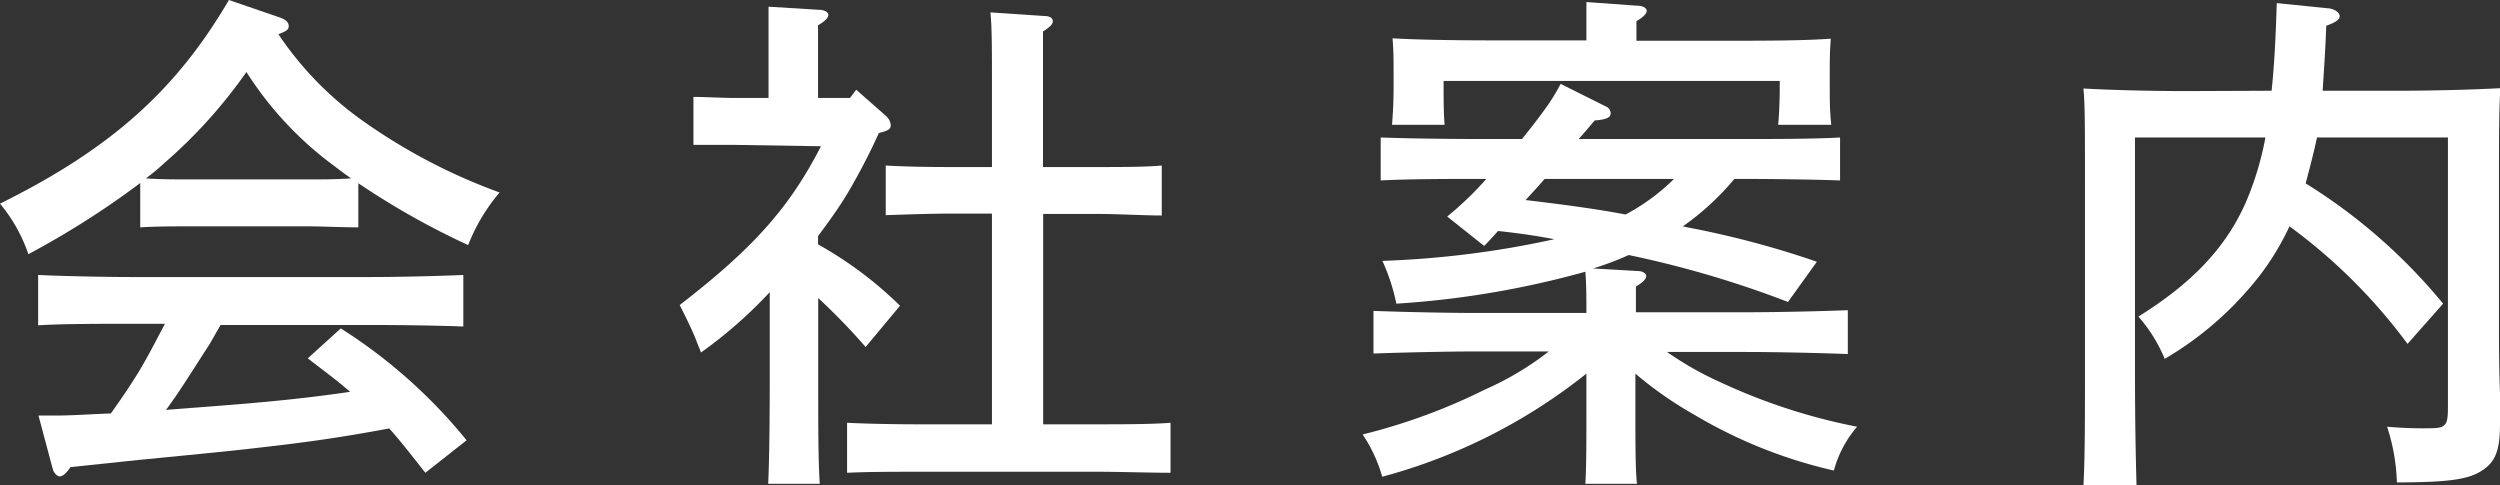 <svg xmlns="http://www.w3.org/2000/svg" viewBox="0 0 145.47 28.23"><rect x="0" y="0" width="145.47" height="28.23" fill="#333333" stroke="none"/><defs><style>.cls-1{fill:#fff;}</style></defs><title>top15</title><g id="Layer_2" data-name="Layer 2"><g id="レイヤー_13" data-name="レイヤー 13"><path class="cls-1" d="M20.85,13.23c-.87,0-2.13-.06-3-.06H11.16c-.87,0-2.13,0-3,.06V10.65a49.93,49.93,0,0,1-6.51,4.14A9.18,9.18,0,0,0,0,11.85C6.42,8.67,10.23,5.28,13.32,0l2.91,1c.39.12.57.3.57.51s-.12.3-.6.48a19.41,19.41,0,0,0,4.95,5.07,33.58,33.58,0,0,0,7.92,4.14,10.91,10.91,0,0,0-1.83,3.06,44.94,44.94,0,0,1-6.39-3.6Zm3.9,14.28c-.69-.87-1.35-1.74-2.1-2.58-2.91.54-4.77.81-8.55,1.23-1.11.12-1.38.15-6,.6l-4,.42q-.36.54-.63.54c-.15,0-.33-.21-.39-.39l-.84-3.15h1c1.08,0,2.13-.09,3.21-.12.66-.93,1.32-1.89,1.89-2.88.45-.78.84-1.56,1.26-2.34H7.59c-1.47,0-4.08,0-5.37.09V16c1.23.06,3.84.12,5.37.12h14c1.65,0,4-.06,5.37-.12v3c-1.41-.06-3.78-.09-5.37-.09H12.84c-.27.45-.48.84-.66,1.14C11,21.87,10.5,22.71,9.66,23.85L12,23.67c3.6-.27,5.91-.51,8.37-.87-.78-.69-1.62-1.29-2.46-1.95l1.92-1.74a30.25,30.25,0,0,1,7.32,6.51Zm-6.9-17.07c.87,0,1.71,0,2.58-.06-.48-.33-.93-.69-1.35-1a20.28,20.28,0,0,1-4.74-5.19A29,29,0,0,1,9.57,9.48q-.54.5-1.08.9c.9.06,1.77.06,2.67.06Z"/><path class="cls-1" d="M42.72,8.43l-2.37,0V5.64c.66,0,1.74.06,2.37.06h2V3.15c0-1.35,0-1.71,0-2.76l2.94.18c.33,0,.54.15.54.3s-.18.36-.6.6V5.7h1.86l.36-.48,1.77,1.56a.82.82,0,0,1,.24.48c0,.24-.09.33-.69.48a36.52,36.52,0,0,1-1.86,3.57c-.51.84-1.08,1.62-1.68,2.43v.48a22.31,22.31,0,0,1,4.77,3.57l-2,2.4a37.68,37.68,0,0,0-2.76-2.85V22c0,2.76,0,4.8.09,6.15h-3c.06-1.35.09-3.39.09-6.15v-5a26.14,26.14,0,0,1-4,3.51c-.09-.24-.18-.45-.24-.6-.15-.42-.48-1.14-1-2.16,4.23-3.27,6.36-5.61,8.22-9.24Zm15,4H55.14c-1,0-2.7.06-3.6.09V9.63c.9.06,2.43.09,3.6.09h2.58V5.22c0-2.37,0-3.63-.09-4.5l3.12.21c.33,0,.51.12.51.3s-.15.33-.57.6c0,.87,0,2.43,0,3.39v4.5H64c1.17,0,2.7,0,3.6-.09v2.91c-.93,0-2.61-.09-3.6-.09h-3.3V24.69h3.21c1.2,0,3.15,0,4.2-.09v2.91c-1.11,0-3.06-.06-4.2-.06H53.46c-1.26,0-2.94,0-4.17.06V24.6c1.14.06,2.85.09,4.17.09h4.26Z"/><path class="cls-1" d="M92.31,18.21c0-.81,0-1.59-.06-2.4a53.21,53.21,0,0,1-11,1.86,11.48,11.48,0,0,0-.81-2.49,55.14,55.14,0,0,0,10-1.26c-1.08-.21-2.16-.36-3.27-.48-.27.3-.54.6-.81.87L84.21,12.6a19.67,19.67,0,0,0,2.28-2.19h-.15c-1.68,0-4.38,0-6,.09V8c1.56.06,4.26.09,6,.09h2.22c.51-.63,1-1.26,1.47-1.92a11.34,11.34,0,0,0,.78-1.29l2.64,1.32a.43.43,0,0,1,.27.39c0,.24-.21.36-.93.42-.33.39-.63.75-.93,1.08h9.21c1.89,0,4.47,0,6-.09V10.5c-1.59-.06-4.17-.09-6-.09h-.15a15.24,15.24,0,0,1-3,2.76l.27.06a54,54,0,0,1,7.53,2l-1.68,2.34a59.75,59.75,0,0,0-9.27-2.73,17.22,17.22,0,0,1-2.07.78l2.58.15c.33,0,.51.15.51.3s-.18.36-.6.6v1.5h6.33c1.89,0,4.44-.06,6-.12v2.55c-1.59-.06-4.14-.12-6-.12H97a18.82,18.82,0,0,0,3.06,1.74,34.32,34.32,0,0,0,8,2.61,6.52,6.52,0,0,0-1.35,2.55,28,28,0,0,1-8.16-3.27,21.8,21.8,0,0,1-3.39-2.37v2c0,2.1,0,3.54.09,4.41h-3c.06-1.08.06-2.49.06-4.41v-2a32.53,32.53,0,0,1-11.88,6,8.65,8.65,0,0,0-1.14-2.46,34.43,34.43,0,0,0,7.11-2.61,17.42,17.42,0,0,0,3.72-2.22h-4.2c-1.65,0-4.35.06-6,.12V18.09c1.53.06,4.26.12,6,.12Zm0-16.14c0-.84,0-1.5,0-1.95l2.94.21c.36,0,.57.15.57.3s-.18.36-.6.6V2.37h5.31c2.07,0,4.41,0,6-.12-.06.81-.06,1.29-.06,1.77V5.13c0,.66,0,1.38.09,2.13h-3.09c.06-.66.09-1.53.09-2.13V4.71H84v.42c0,.6,0,1.47.06,2.13H81c.06-.75.09-1.47.09-2.13V4c0-.48,0-1-.06-1.77,1.53.09,3.9.12,5.94.12h5.34Zm-2.43,8.34c-.36.42-.72.81-1.11,1.23,2,.24,3.9.48,5.82.84a12,12,0,0,0,2.82-2.07Z"/><path class="cls-1" d="M132.18,5.28c.15-1.41.24-3.06.3-5.1l2.94.3c.36,0,.72.24.72.45s-.21.36-.78.57c-.06,1.62-.15,2.82-.21,3.78h4.35c2,0,4.38-.06,6-.15-.09,1.08-.09,2.91-.09,5.85v8c0,.87,0,2.25.06,3.9,0,.66,0,1.38,0,1.77,0,1.5-.24,2.19-1,2.7s-1.77.72-5,.72a11.44,11.44,0,0,0-.57-3.24,23.61,23.61,0,0,0,2.43.09c1,0,1.11-.15,1.11-1.23V8h-7.62c-.18.87-.42,1.77-.66,2.67a32.49,32.49,0,0,1,8,7l-2.07,2.34a32.09,32.09,0,0,0-6.87-6.84,15.28,15.28,0,0,1-2.52,3.81,19.22,19.22,0,0,1-4.74,3.9,8.9,8.9,0,0,0-1.53-2.46c3.21-2,5.13-4.08,6.27-6.69A17.77,17.77,0,0,0,131.82,8h-7.59v13.2c0,3.93.06,5.82.09,7.08h-3.09c.06-1.11.09-2.43.09-5.85V11c0-3.9,0-4.92-.09-5.85,1.59.09,3.93.15,6,.15Z"/></g></g></svg>